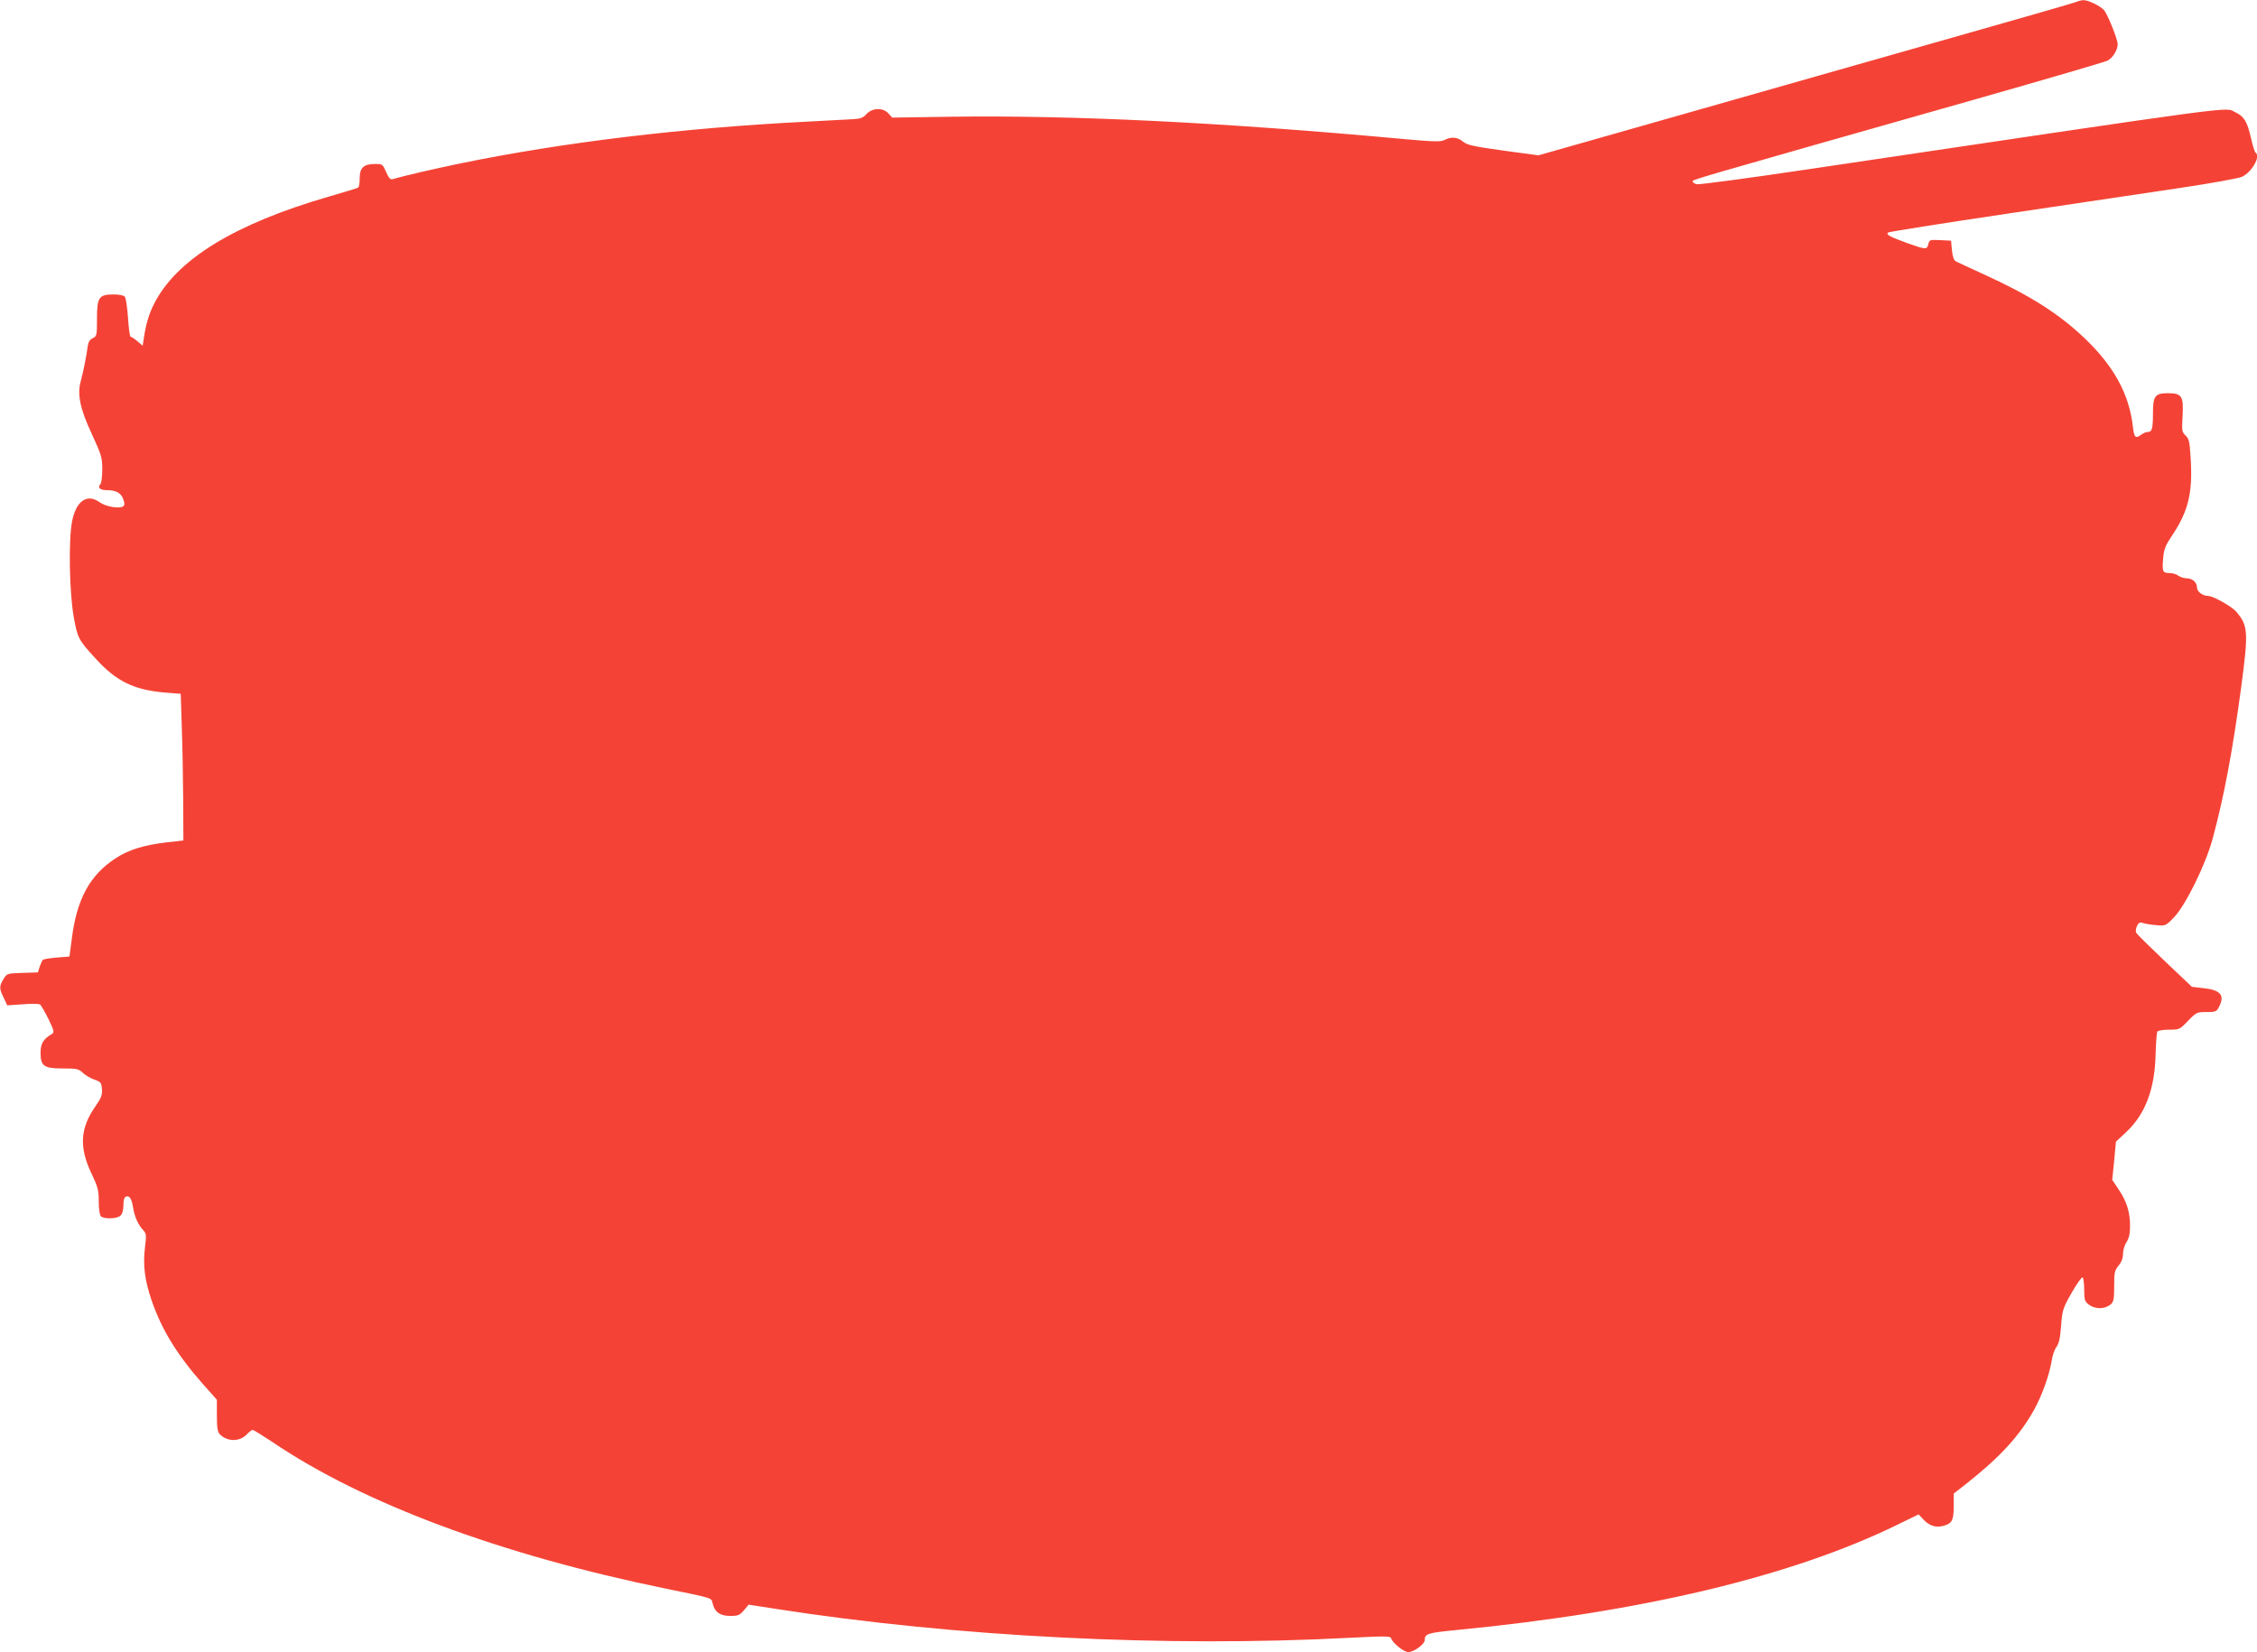 <?xml version="1.0" standalone="no"?>
<!DOCTYPE svg PUBLIC "-//W3C//DTD SVG 20010904//EN"
 "http://www.w3.org/TR/2001/REC-SVG-20010904/DTD/svg10.dtd">
<svg version="1.0" xmlns="http://www.w3.org/2000/svg"
 width="1280pt" height="937pt" viewBox="0 0 1280 937"
 preserveAspectRatio="xMidYMid meet">
<g transform="translate(0,937) scale(0.1,-0.1)"
fill="#f44336" stroke="none">
<path d="M11775 9359 c-11 -5 -344 -101 -740 -213 -396 -113 -1078 -306 -1515
-431 l-795 -226 -200 27 c-171 24 -204 31 -228 51 -32 26 -66 29 -105 9 -23
-11 -57 -10 -227 5 -1031 95 -1875 136 -2567 127 l-338 -5 -22 24 c-31 34 -91
32 -124 -4 -19 -21 -35 -27 -77 -29 -28 -2 -146 -8 -262 -14 -709 -36 -1379
-117 -1960 -236 -146 -30 -328 -72 -388 -90 -13 -4 -22 6 -37 40 -19 44 -21
46 -62 46 -65 0 -88 -21 -88 -80 0 -27 -4 -51 -9 -54 -4 -3 -79 -26 -166 -51
-536 -155 -867 -359 -992 -610 -29 -57 -46 -115 -58 -198 l-6 -38 -30 26 c-17
14 -34 25 -38 25 -5 0 -11 48 -15 107 -4 59 -12 113 -18 120 -6 8 -32 13 -64
13 -83 0 -94 -16 -94 -138 0 -94 -1 -99 -24 -110 -17 -8 -25 -21 -29 -49 -6
-49 -26 -148 -39 -195 -21 -73 -4 -157 62 -298 56 -122 60 -135 60 -203 0 -40
-5 -78 -11 -84 -18 -18 -1 -33 36 -33 53 0 81 -15 94 -51 9 -25 8 -35 -1 -41
-22 -15 -98 -1 -131 22 -71 53 -135 11 -158 -106 -21 -105 -16 -400 9 -542 22
-122 26 -130 124 -237 117 -129 218 -178 393 -193 l90 -7 6 -190 c4 -104 7
-292 8 -416 l1 -226 -98 -11 c-127 -15 -214 -42 -288 -91 -145 -95 -219 -231
-247 -457 l-13 -99 -72 -6 c-39 -3 -75 -9 -79 -13 -4 -4 -12 -21 -18 -39 l-10
-32 -88 -3 c-87 -3 -88 -3 -107 -35 -25 -40 -25 -53 1 -106 l20 -43 87 6 c48
4 92 3 99 -1 6 -5 28 -42 48 -83 33 -69 34 -76 18 -85 -47 -28 -63 -54 -63
-105 0 -77 19 -90 127 -90 79 0 89 -2 113 -25 14 -13 43 -31 65 -38 37 -13 40
-17 43 -54 3 -34 -4 -50 -37 -98 -87 -124 -93 -233 -22 -381 36 -76 41 -94 41
-158 0 -43 5 -77 12 -84 18 -18 94 -15 112 4 10 9 16 33 16 59 0 28 5 45 14
48 20 8 33 -11 41 -63 8 -51 28 -95 57 -127 18 -19 19 -28 10 -100 -12 -99 -1
-184 37 -296 57 -167 144 -309 290 -475 l81 -91 0 -90 c0 -70 4 -93 17 -106
42 -43 113 -43 153 0 13 14 28 25 33 25 5 0 55 -31 111 -68 514 -349 1295
-640 2231 -832 276 -57 258 -50 267 -86 12 -48 42 -69 100 -69 44 0 53 4 77
32 l27 32 154 -24 c1020 -159 2211 -219 3255 -164 195 10 230 10 234 -2 9 -28
72 -79 98 -79 32 0 93 45 93 68 0 36 16 41 180 57 1053 102 1899 304 2498 596
l123 60 28 -30 c32 -34 68 -46 109 -36 52 13 62 31 62 111 l0 73 73 57 c192
152 302 272 385 422 45 83 85 196 98 277 4 27 16 62 27 76 14 20 21 51 26 120
7 89 10 99 60 187 29 51 57 90 62 87 5 -4 9 -35 9 -70 0 -57 3 -66 26 -84 30
-23 74 -27 107 -10 34 18 37 28 37 118 0 74 3 86 25 113 17 20 25 42 25 66 0
20 9 51 20 67 14 22 20 47 20 91 0 79 -18 138 -64 207 l-37 55 11 109 10 108
59 55 c108 101 162 245 166 442 2 64 6 122 10 127 3 6 33 11 66 11 59 0 61 1
108 50 46 48 50 50 104 50 52 0 58 2 72 30 34 66 8 96 -93 106 l-61 7 -153
145 c-84 80 -157 152 -162 160 -5 8 -4 24 3 39 9 20 16 24 34 18 12 -4 46 -10
75 -12 53 -5 54 -5 102 45 66 69 179 299 219 447 66 247 111 487 161 855 42
315 40 351 -27 430 -25 30 -132 90 -160 90 -30 0 -63 24 -63 46 0 31 -26 54
-59 54 -15 0 -36 7 -47 15 -10 8 -33 15 -51 15 -38 0 -42 8 -35 85 4 49 13 71
44 118 98 144 124 248 112 444 -6 98 -9 114 -29 133 -21 20 -22 27 -17 111 6
112 -4 129 -83 129 -73 0 -85 -16 -85 -112 0 -88 -5 -108 -29 -108 -10 0 -26
-7 -37 -15 -33 -25 -41 -17 -48 46 -21 183 -106 340 -272 499 -146 140 -312
245 -569 362 -82 38 -157 72 -165 77 -9 5 -17 29 -20 62 l-5 54 -61 3 c-59 3
-62 2 -68 -23 -8 -32 -14 -31 -116 5 -104 38 -125 49 -113 61 4 4 312 53 683
108 371 55 812 121 980 146 168 25 322 53 344 62 56 25 109 118 78 137 -5 3
-17 42 -27 87 -21 90 -38 119 -89 143 -62 29 94 50 -2421 -324 -335 -50 -620
-88 -632 -85 -13 3 -23 10 -23 15 0 12 -83 -12 1614 470 390 111 722 208 738
216 30 15 58 61 58 93 0 28 -58 172 -78 194 -22 24 -90 57 -116 56 -12 0 -30
-5 -41 -10z"/>
</g>
</svg>
